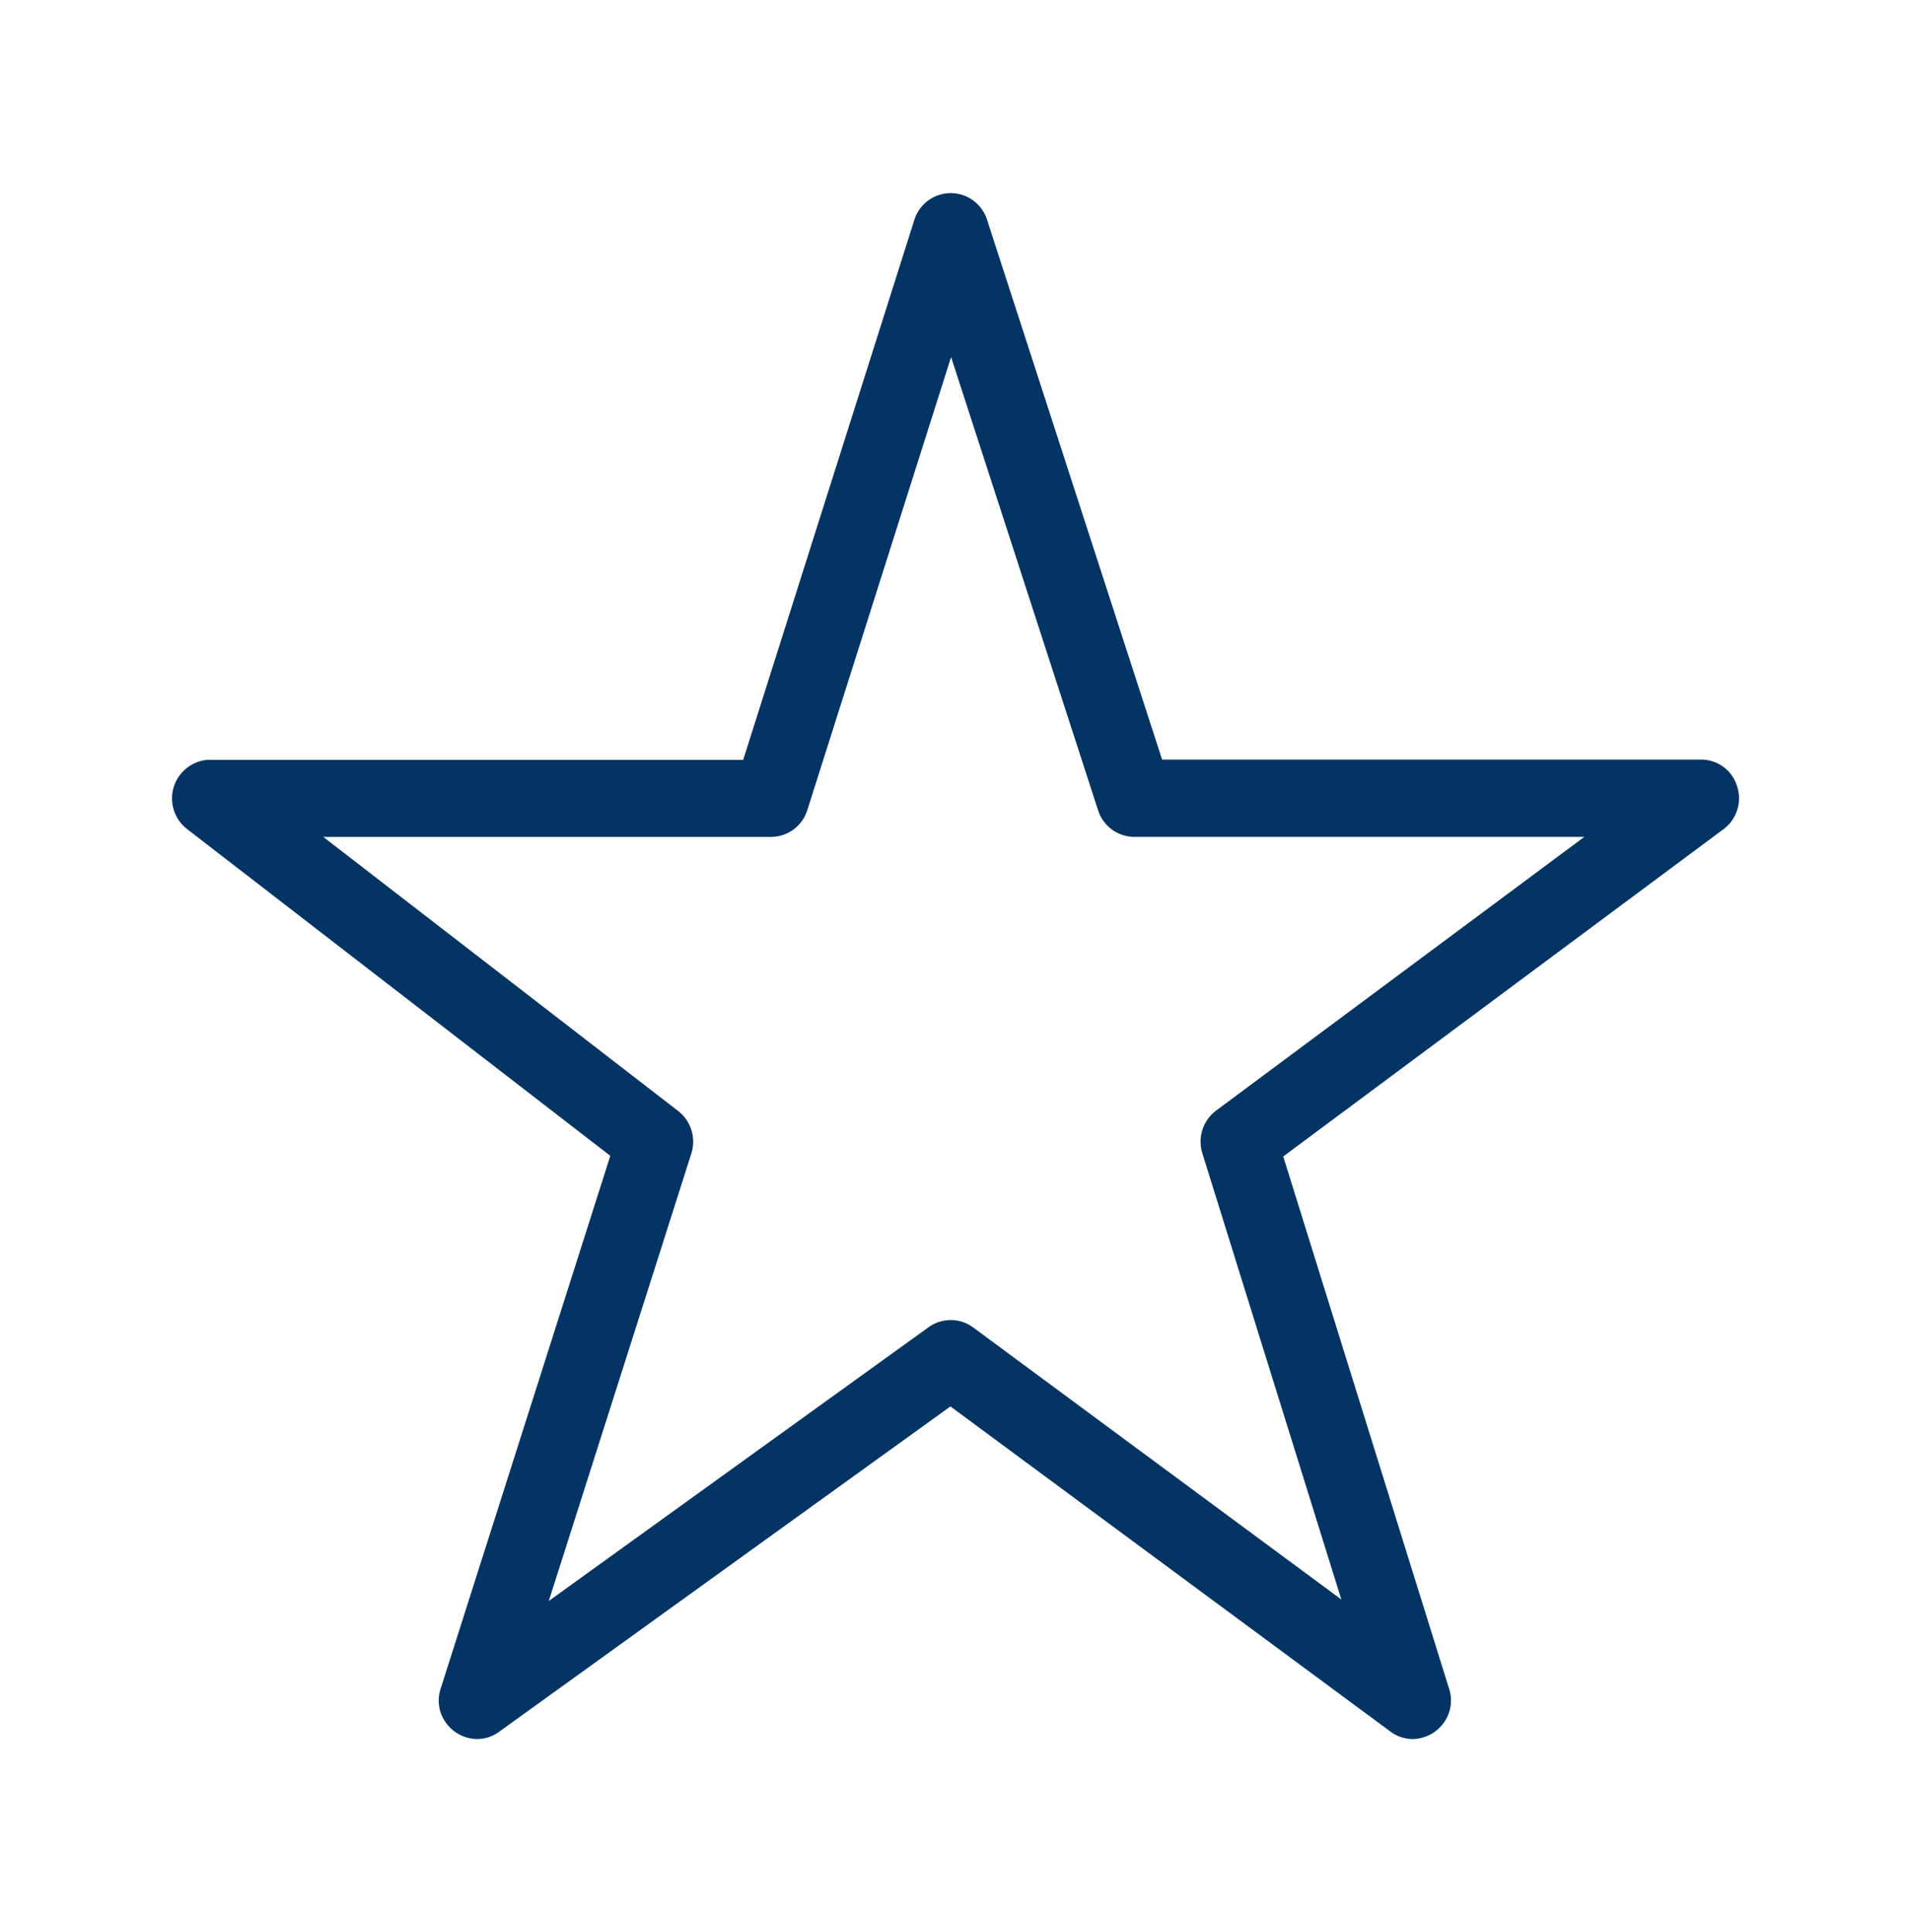 <svg id="icon_lock" data-name="icon/lock" xmlns="http://www.w3.org/2000/svg" width="52" height="52.564" viewBox="0 0 52 52.564">
  <path id="Path_16" data-name="Path 16" d="M33.761,42.056h0a1,1,0,0,1-.549-.165l-.061-.042L21.183,33.007,8.906,41.856a1.025,1.025,0,0,1-.6.2,1.06,1.06,0,0,1-.831-.417,1.023,1.023,0,0,1-.182-.889l.021-.072,4.614-14.489L.412,17.3a1.054,1.054,0,0,1,.552-1.884l.08,0h14.5L20.2.73A1.037,1.037,0,0,1,22.18.724L26.943,15.41H41.6a1.017,1.017,0,0,1,.976.687,1.045,1.045,0,0,1-.3,1.16l-.063.05-11.974,8.9,4.512,14.478a1.028,1.028,0,0,1-.146.931A1.057,1.057,0,0,1,33.761,42.056ZM4.118,17.513h0l9.656,7.456a1.058,1.058,0,0,1,.382,1.072l-.023.085L10.254,38.3l10.333-7.447a1.03,1.03,0,0,1,1.143-.043l.074.05,10.016,7.4L28.038,26.12a1.059,1.059,0,0,1,.307-1.107l.069-.056,10.018-7.445H26.189a1.038,1.038,0,0,1-.959-.644l-.029-.079-4-12.331L17.289,16.783a1.038,1.038,0,0,1-.99.73H4.118Z" transform="translate(4.679 5.256)" fill="#043463"/>
</svg>
